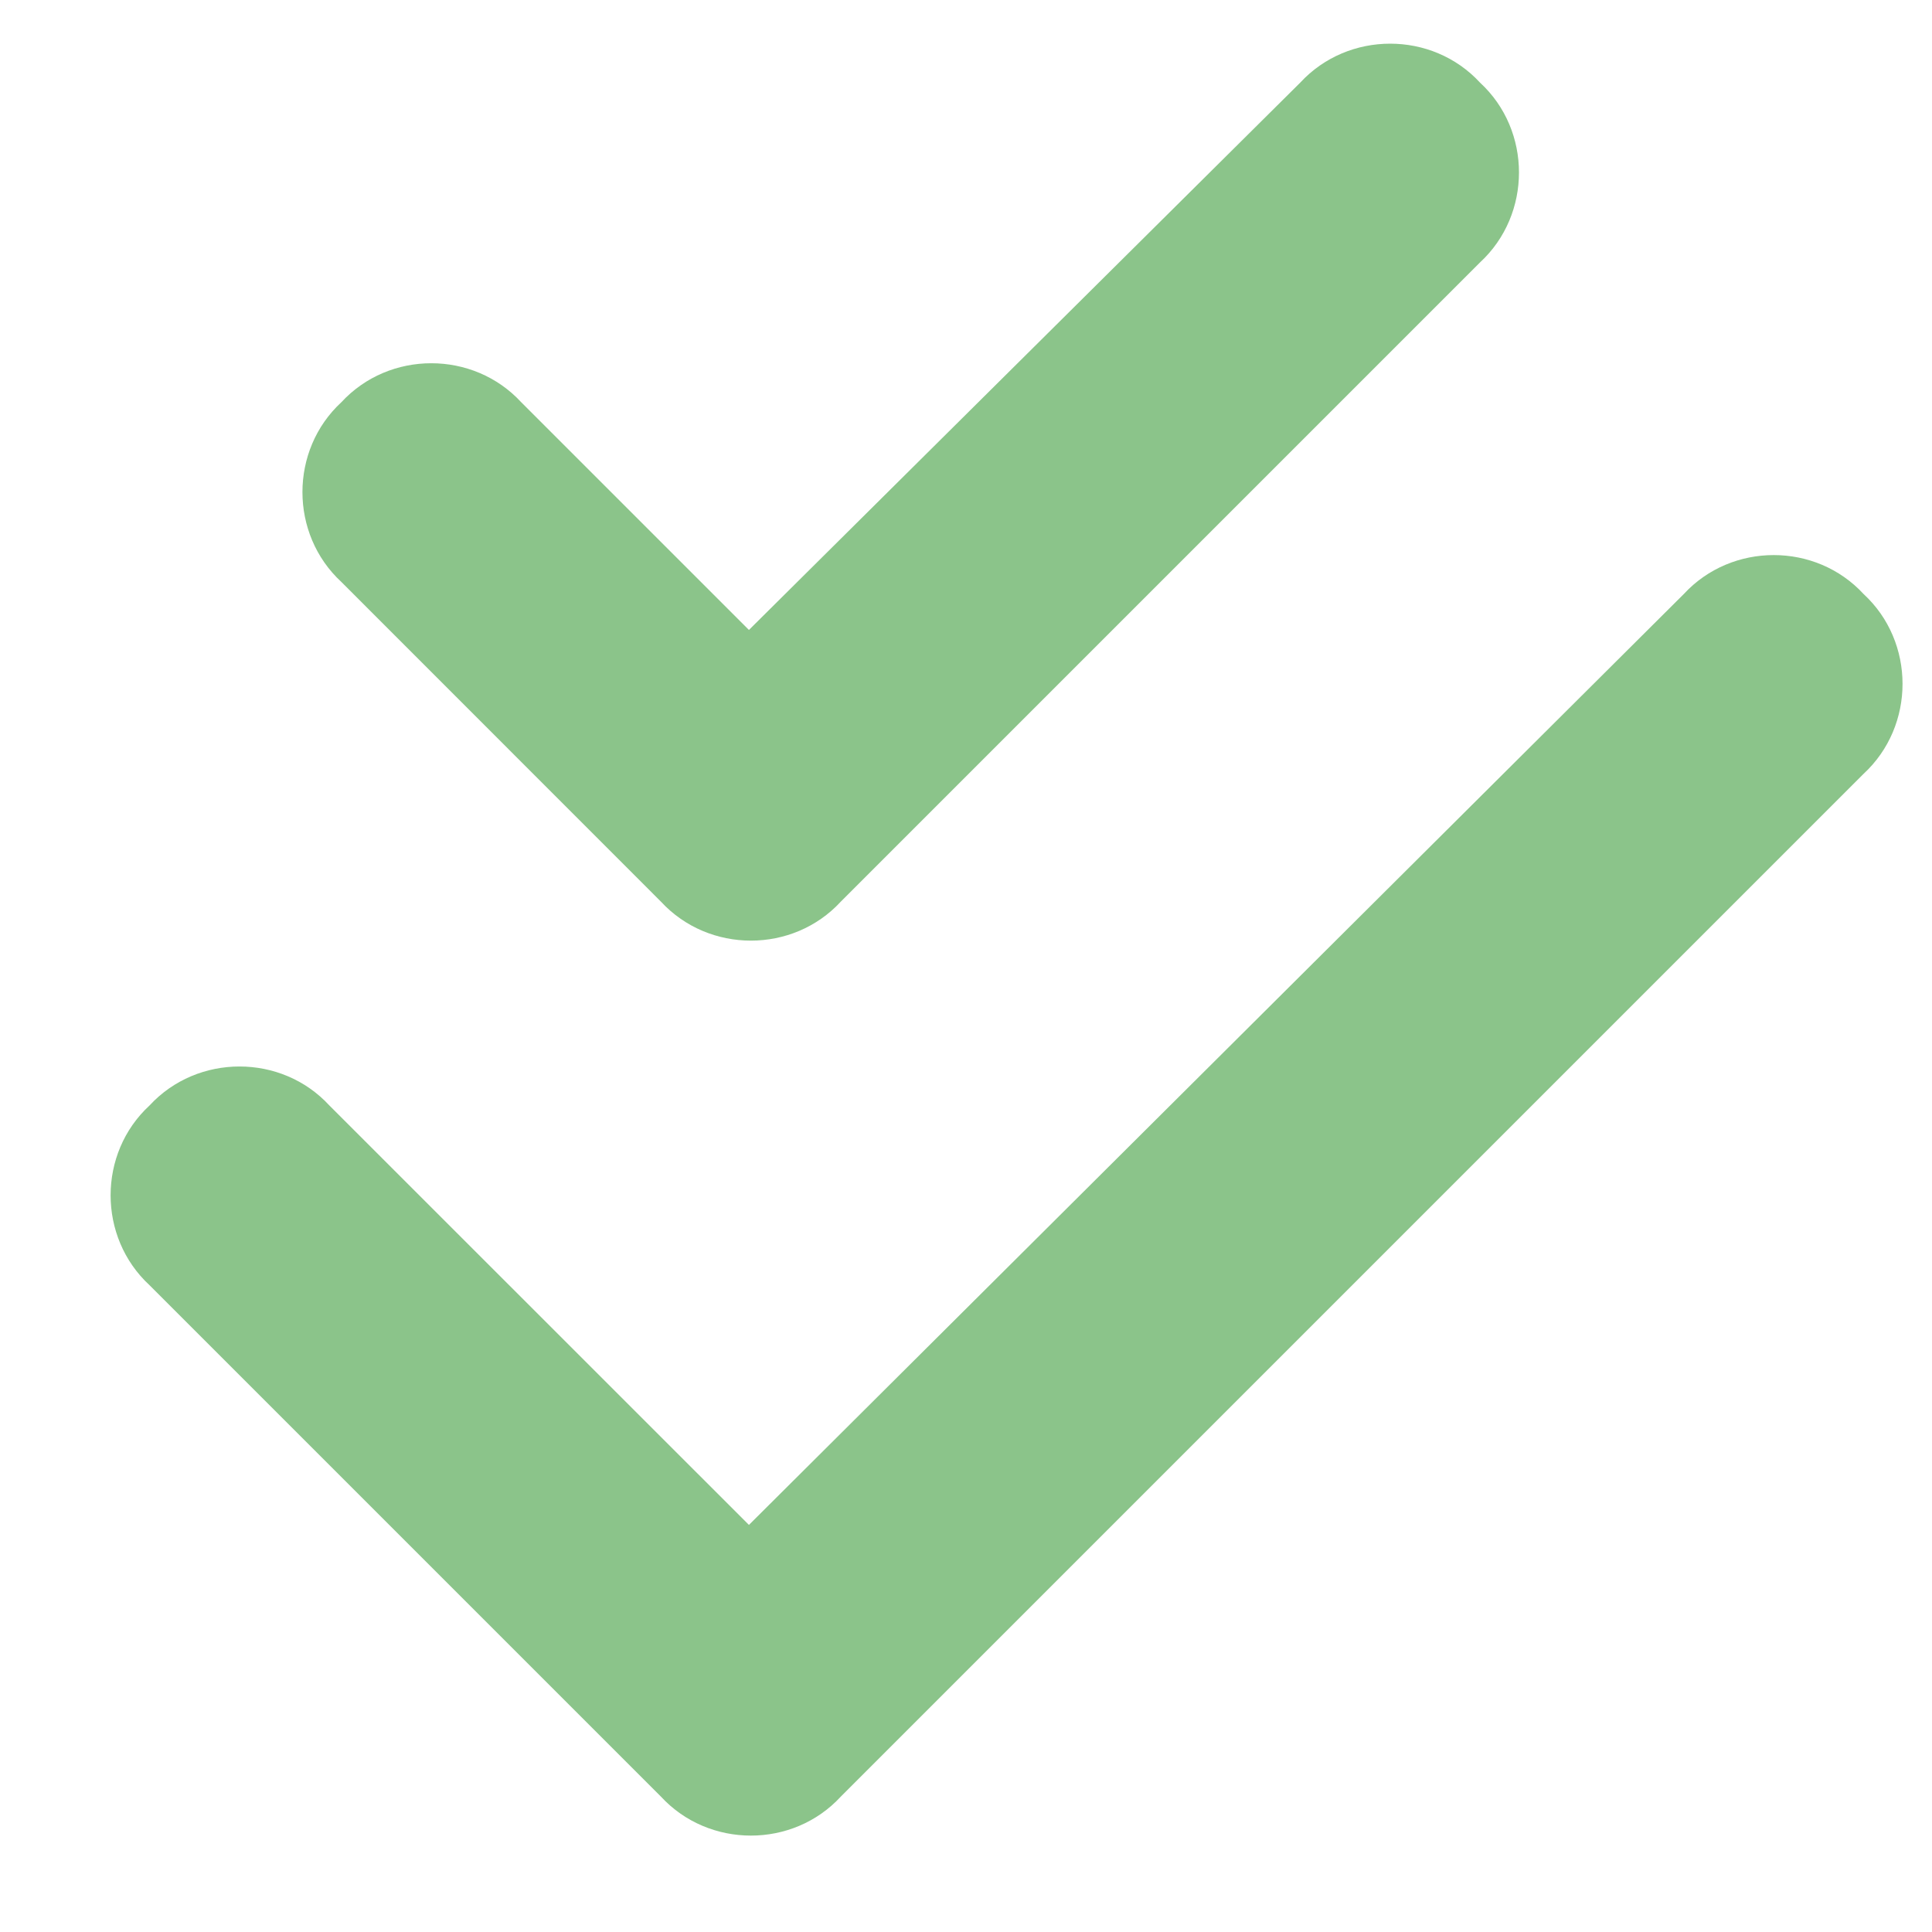 <svg width="17" height="17" viewBox="0 0 17 17" fill="none" xmlns="http://www.w3.org/2000/svg">
<path d="M7.398 7.934C6.977 8.391 6.238 8.391 5.816 7.934L3.004 5.121C2.547 4.699 2.547 3.961 3.004 3.539C3.426 3.082 4.164 3.082 4.586 3.539L6.59 5.543L11.441 0.727C11.863 0.27 12.602 0.27 13.023 0.727C13.48 1.148 13.48 1.887 13.023 2.309L7.398 7.934ZM7.398 15.809C6.977 16.266 6.238 16.266 5.816 15.809L1.316 11.309C0.859 10.887 0.859 10.148 1.316 9.727C1.738 9.27 2.477 9.27 2.898 9.727L6.59 13.418L14.816 5.227C15.238 4.77 15.977 4.77 16.398 5.227C16.855 5.648 16.855 6.387 16.398 6.809L7.398 15.809Z" fill="#8BC48A"/>
</svg>
